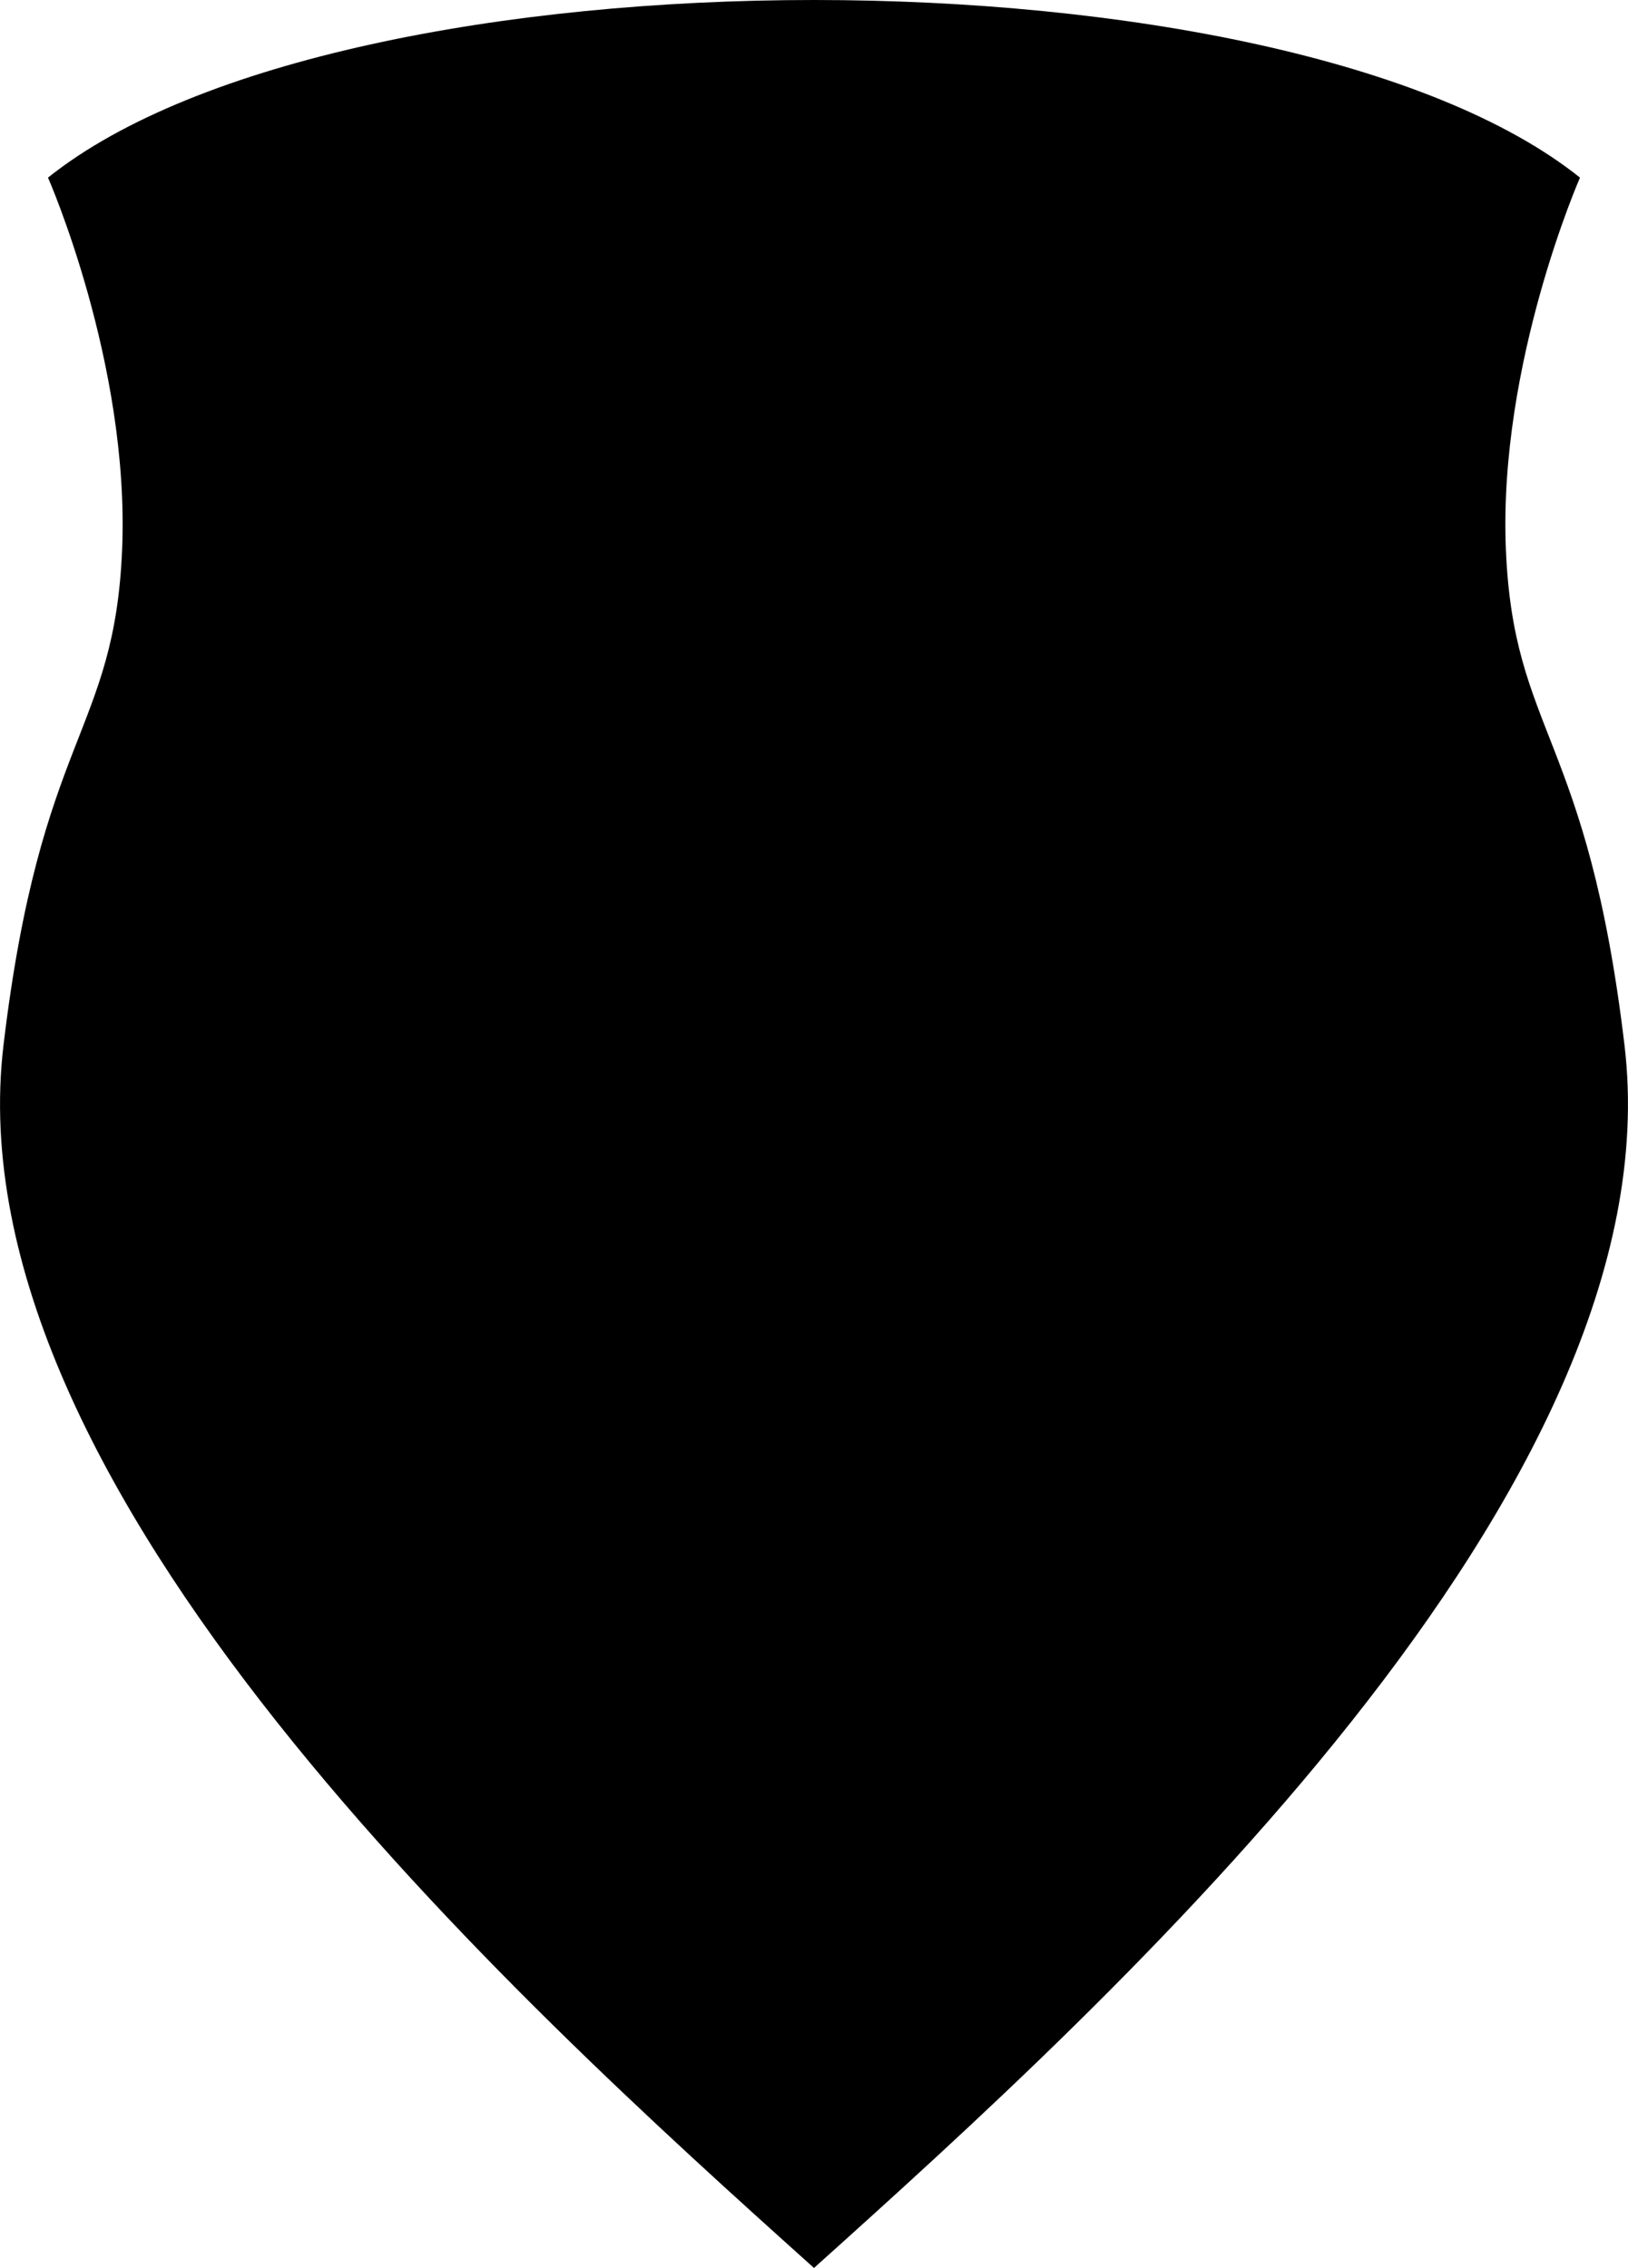 <?xml version="1.0" encoding="UTF-8"?>
<svg id="Layer_2" data-name="Layer 2" xmlns="http://www.w3.org/2000/svg" viewBox="0 0 61.04 85.04">
  <defs>
    <style>
      .cls-1 {
        fill: #000;
        fill-rule: evenodd;
        stroke-width: 0px;
      }
    </style>
  </defs>
  <g id="Object">
    <path id="_14" data-name="14" class="cls-1" d="M1.8,6.66s3.06,6.95,2.78,13.91c-.28,6.95-3.06,6.95-4.45,18.63-1.97,16.58,19.15,35.75,30.39,45.84,11.24-10.1,32.36-29.25,30.39-45.84-1.39-11.68-4.17-11.68-4.45-18.63-.28-6.95,2.78-13.91,2.78-13.91-11.1-8.88-46.34-8.88-57.44,0Z"/>
  </g>
</svg>